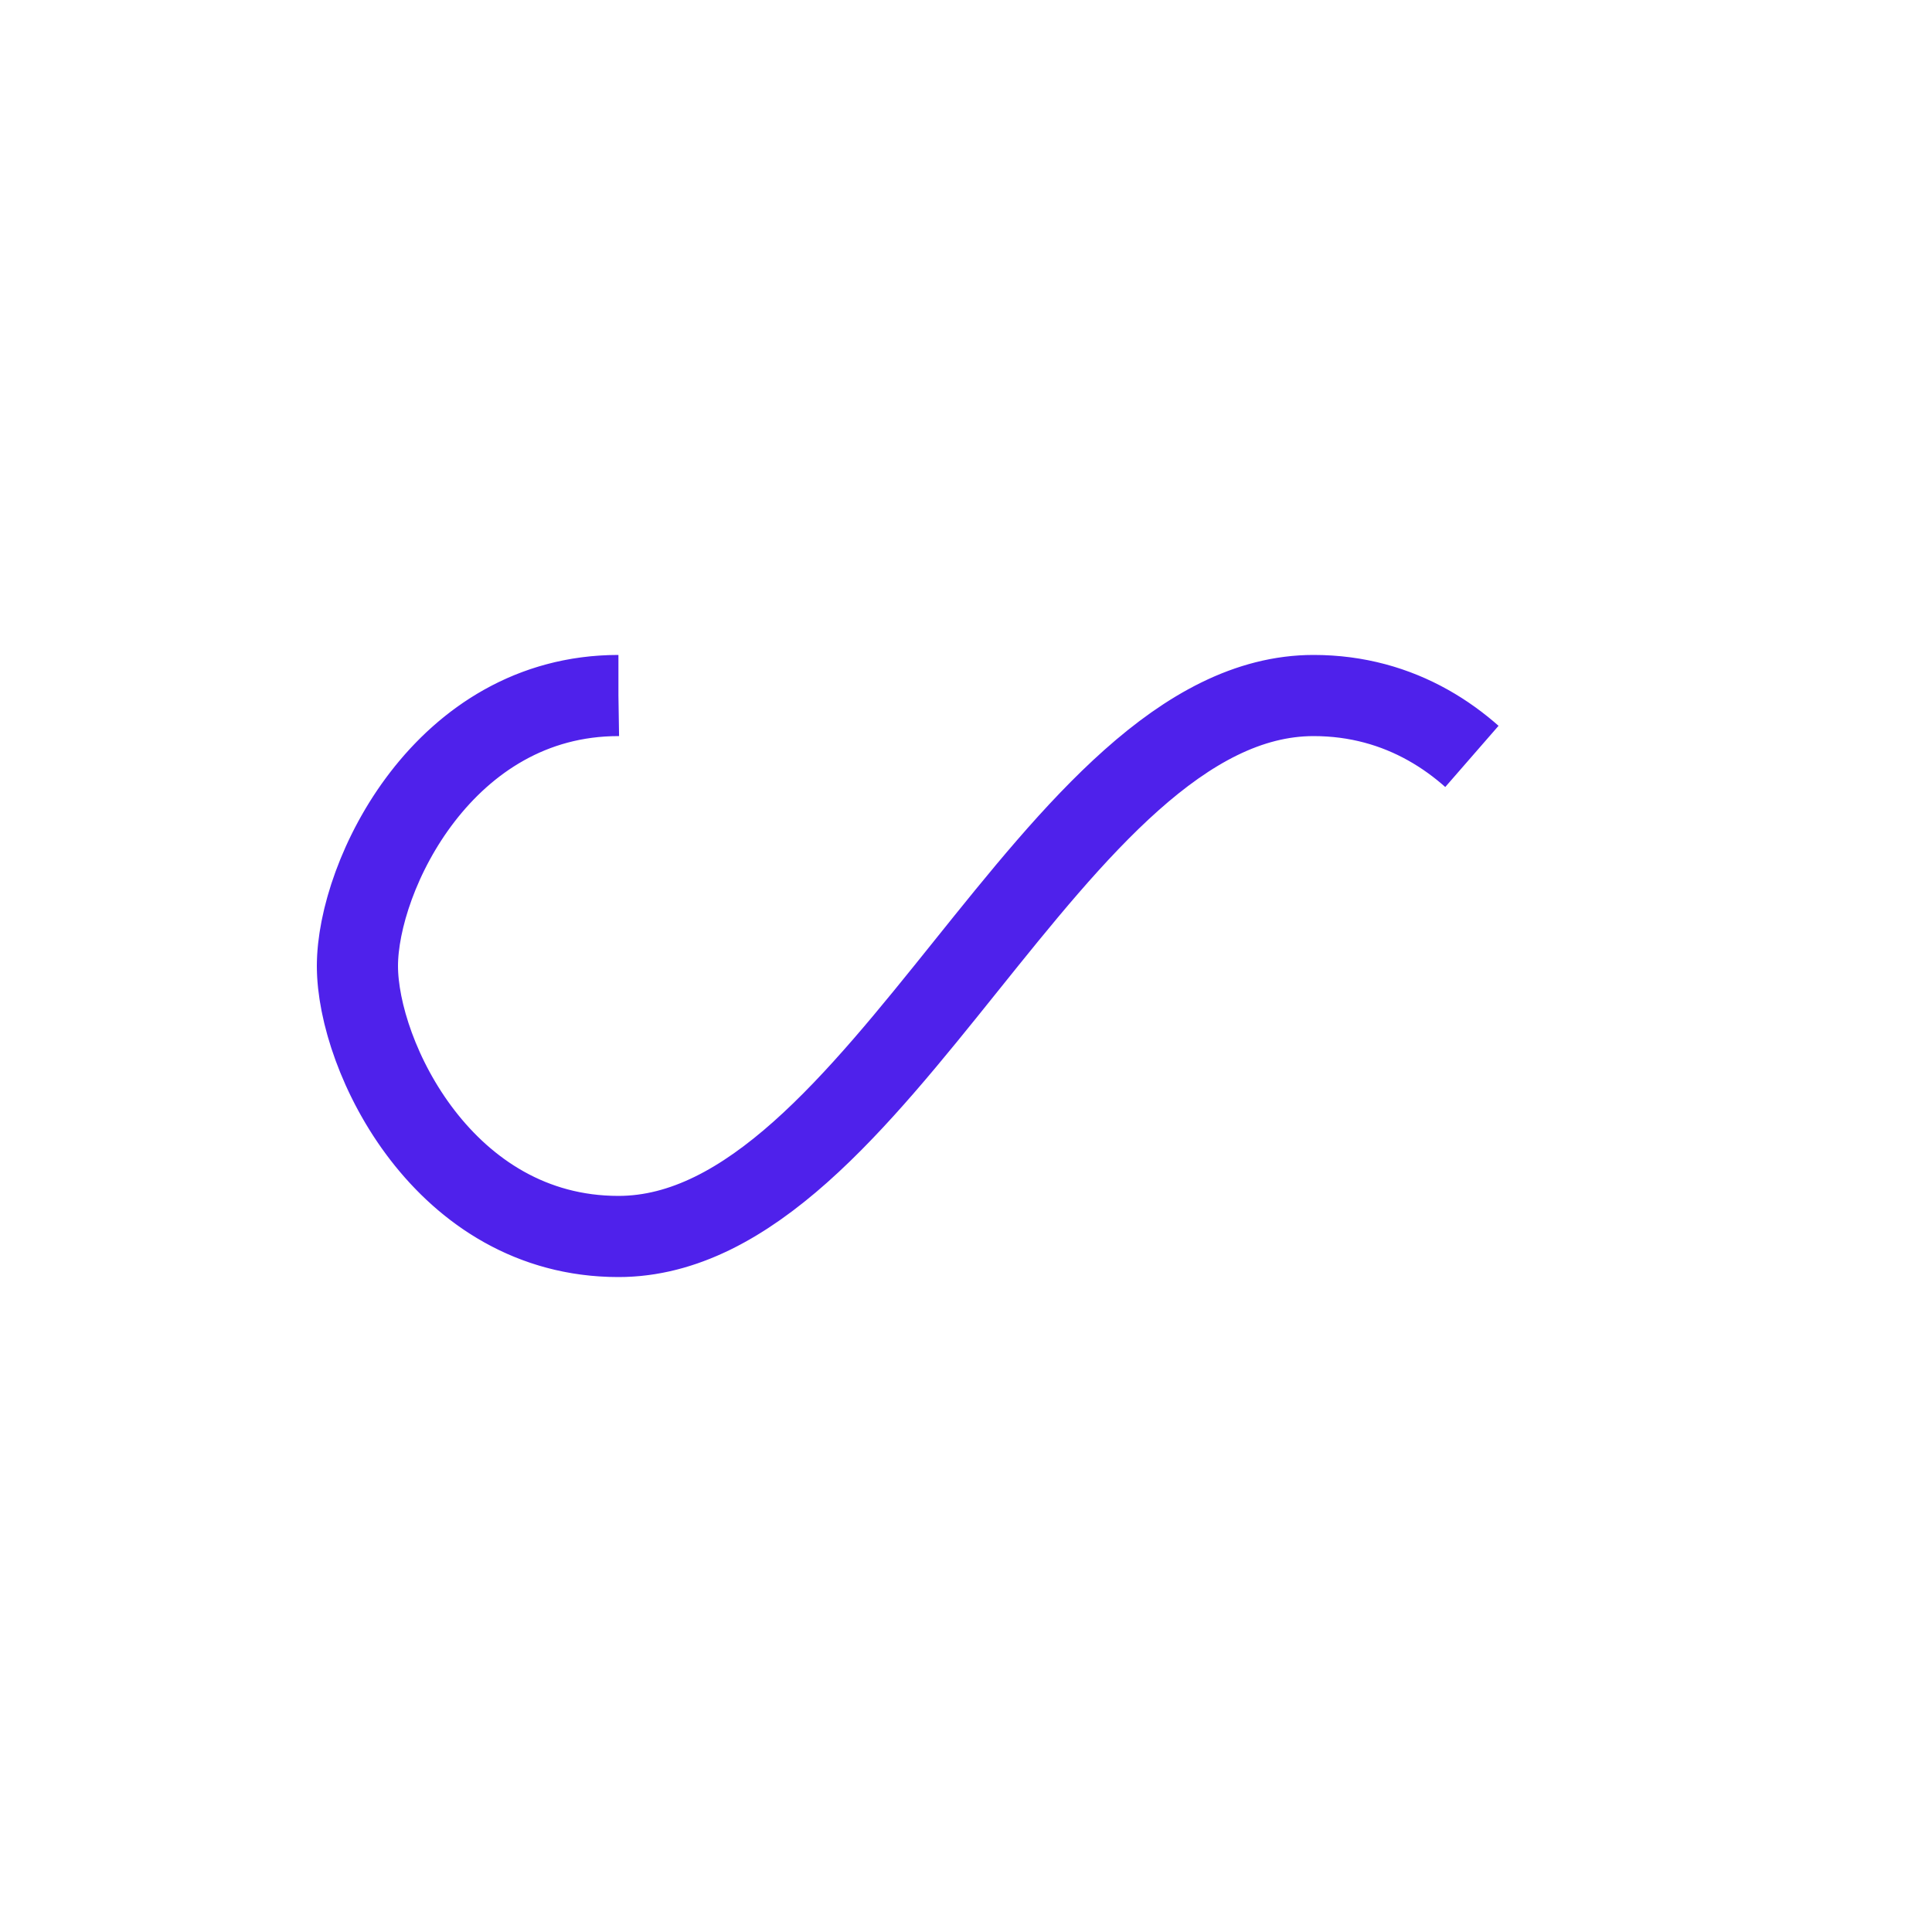<svg xmlns="http://www.w3.org/2000/svg" style="margin:auto;display:block;shape-rendering:auto" width="204" height="204" viewBox="0 0 100 100" preserveAspectRatio="xMidYMid"><path fill="none" stroke="#4f21eb" stroke-width="6" stroke-dasharray="141.124 115.465" d="M24.3 30C11.4 30 5 43.3 5 50s6.4 20 19.3 20c19.3 0 32.1-40 51.4-40C88.6 30 95 43.3 95 50s-6.4 20-19.3 20c-19.3 0-32.1-40-51.4-40z" style="transform:scale(.7);transform-origin:50px 50px"><animate attributeName="stroke-dashoffset" repeatCount="indefinite" dur="1.299s" keyTimes="0;1" values="0;256.589"/></path></svg>